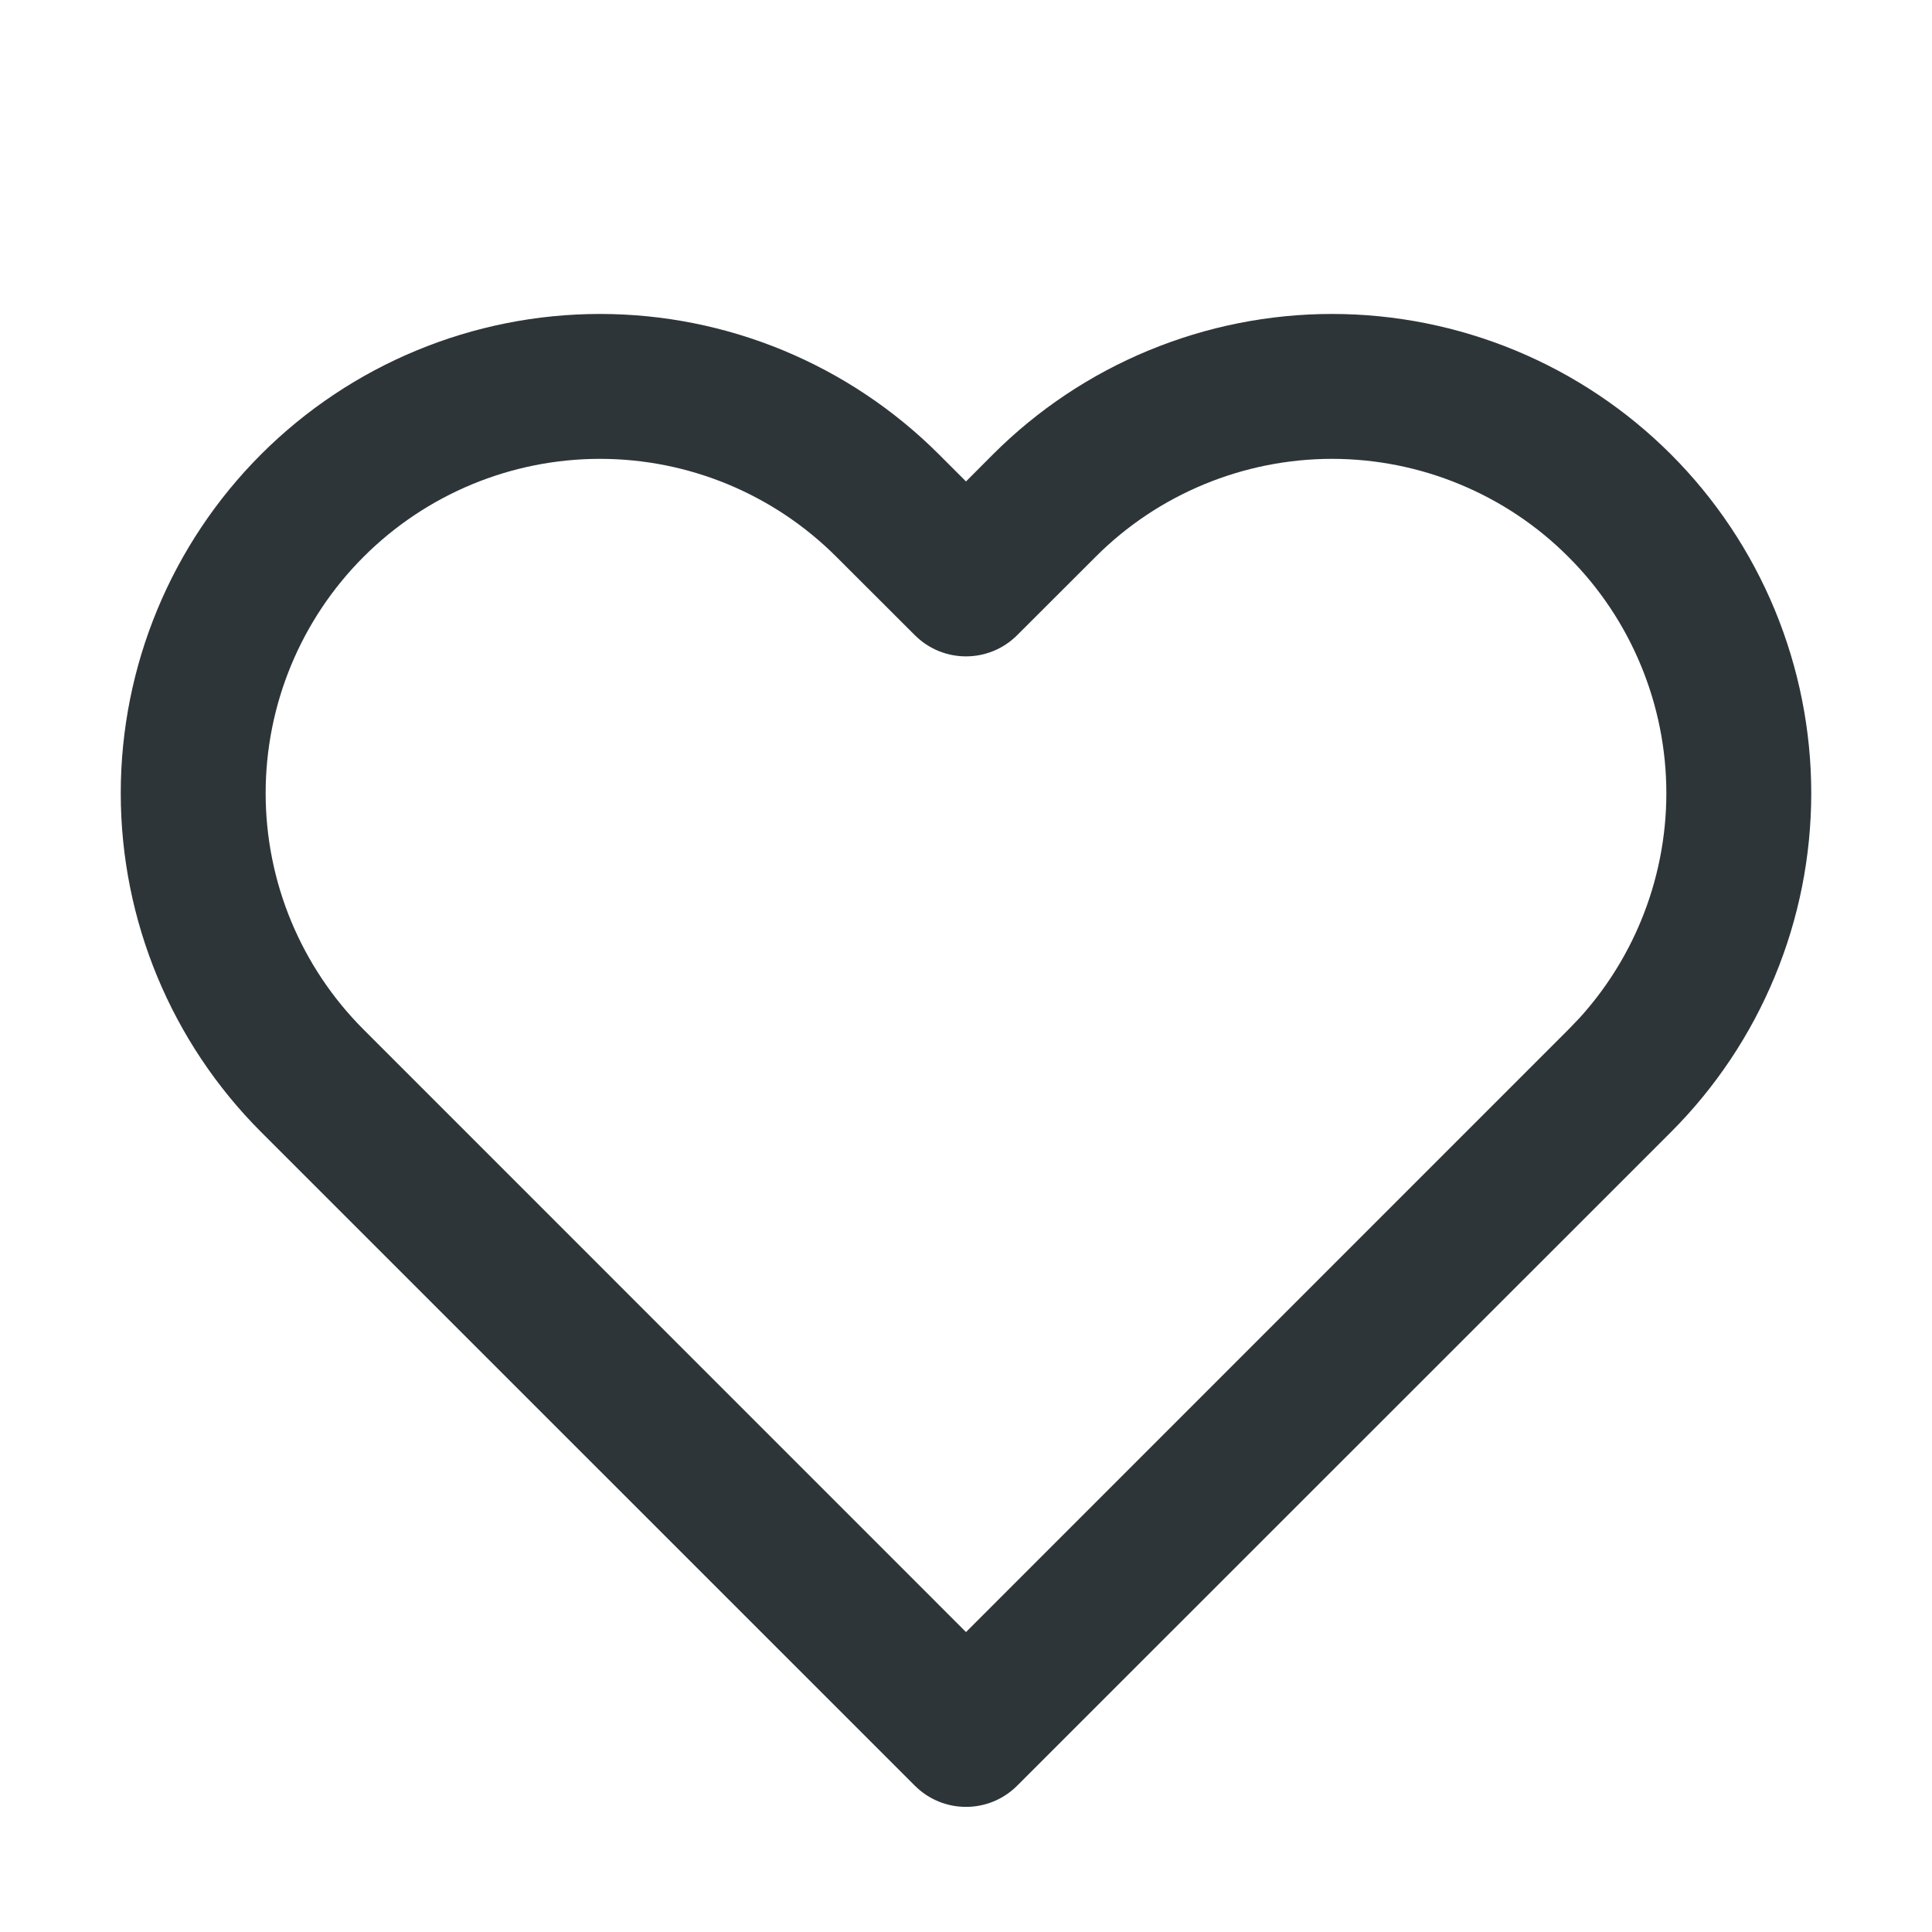 <svg width="20" height="20" viewBox="0 0 20 20" fill="none" xmlns="http://www.w3.org/2000/svg">
<path d="M17.25 8.211C17.25 7.757 17.16 7.306 16.986 6.887C16.812 6.467 16.558 6.086 16.236 5.765L16.235 5.764C15.914 5.442 15.533 5.188 15.113 5.014C14.694 4.84 14.243 4.75 13.789 4.75C13.335 4.75 12.884 4.84 12.464 5.014C12.044 5.188 11.663 5.442 11.342 5.764L10.53 6.575C10.237 6.868 9.763 6.868 9.47 6.575L8.658 5.764C8.009 5.115 7.129 4.75 6.211 4.75C5.293 4.75 4.413 5.115 3.764 5.764C3.115 6.413 2.75 7.293 2.75 8.211C2.75 9.129 3.115 10.009 3.764 10.658L10 16.895L16.236 10.658L16.354 10.535C16.62 10.241 16.834 9.903 16.986 9.536C17.16 9.116 17.25 8.665 17.25 8.211ZM18.75 8.211C18.75 8.862 18.622 9.508 18.372 10.11C18.123 10.712 17.758 11.259 17.297 11.72L10.53 18.485C10.237 18.778 9.763 18.778 9.47 18.485L2.703 11.719C1.773 10.788 1.25 9.527 1.25 8.211C1.25 6.895 1.773 5.633 2.703 4.703C3.633 3.773 4.895 3.25 6.211 3.25C7.527 3.25 8.788 3.773 9.719 4.703L10 4.984L10.28 4.703C10.741 4.242 11.288 3.877 11.89 3.628C12.492 3.379 13.137 3.25 13.789 3.25C14.441 3.25 15.086 3.379 15.688 3.628C16.289 3.877 16.836 4.242 17.297 4.703C17.758 5.164 18.123 5.711 18.372 6.312C18.621 6.914 18.75 7.56 18.75 8.211Z" fill="#2E3538"/>
</svg>
